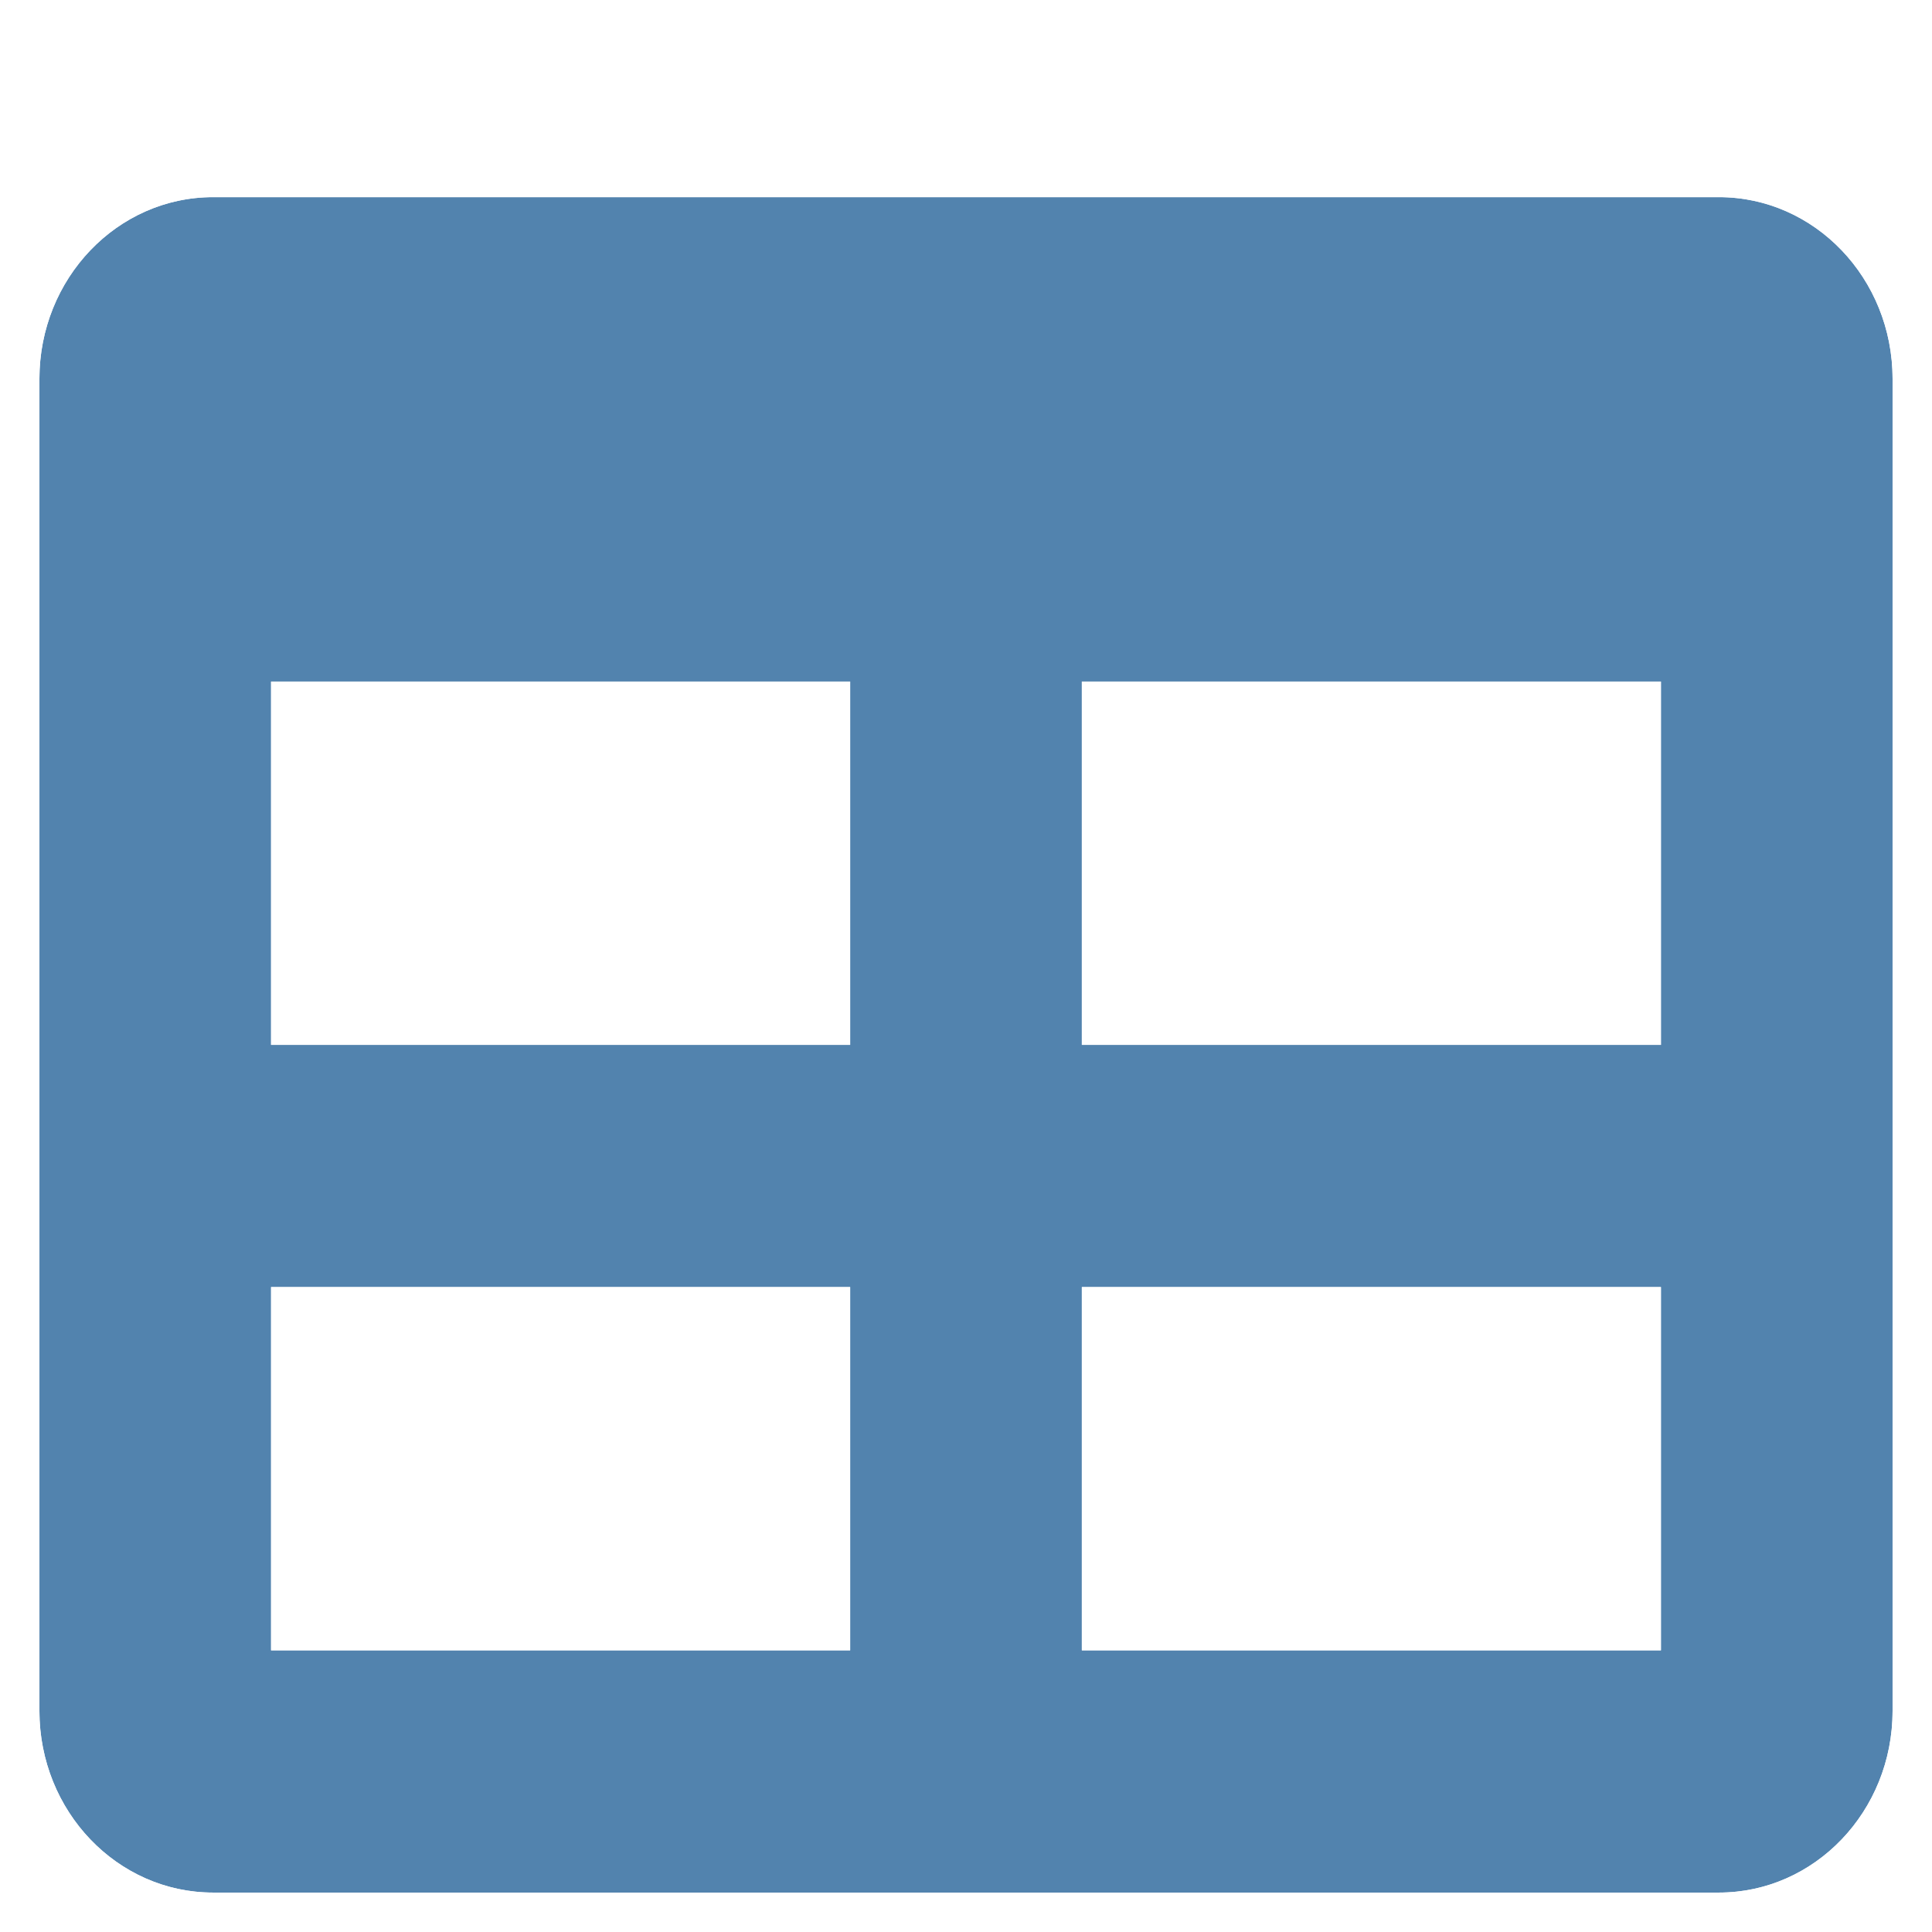 <svg width="49" height="49" viewBox="0 0 49 49" fill="none" xmlns="http://www.w3.org/2000/svg">
<g filter="url(#filter0_d)">
<path d="M43.594 1H5.406C2.973 1 1 3.063 1 5.607V39.393C1 41.937 2.973 44 5.406 44H43.594C46.027 44 48 41.937 48 39.393V5.607C48 3.063 46.027 1 43.594 1ZM21.562 37.857H6.875V28.643H21.562V37.857ZM21.562 22.5H6.875V13.286H21.562V22.5ZM42.125 37.857H27.438V28.643H42.125V37.857ZM42.125 22.5H27.438V13.286H42.125V22.5Z" fill="#5283AE"/>
<path d="M43.594 0.75H5.406C2.824 0.75 0.75 2.935 0.75 5.607V39.393C0.75 42.065 2.824 44.25 5.406 44.25H43.594C46.176 44.25 48.25 42.065 48.25 39.393V5.607C48.25 2.935 46.176 0.75 43.594 0.75ZM21.312 37.607H7.125V28.893H21.312V37.607ZM21.312 22.25H7.125V13.536H21.312V22.25ZM41.875 37.607H27.688V28.893H41.875V37.607ZM41.875 22.25H27.688V13.536H41.875V22.25Z" stroke="white" stroke-width="0.5"/>
</g>
<defs>
<filter id="filter0_d" x="0.5" y="0.5" width="48" height="48" filterUnits="userSpaceOnUse" color-interpolation-filters="sRGB">
<feFlood flood-opacity="0" result="BackgroundImageFix"/>
<feColorMatrix in="SourceAlpha" type="matrix" values="0 0 0 0 0 0 0 0 0 0 0 0 0 0 0 0 0 0 127 0"/>
<feOffset dy="4"/>
<feColorMatrix type="matrix" values="0 0 0 0 0.439 0 0 0 0 0.675 0 0 0 0 0.878 0 0 0 1 0"/>
<feBlend mode="normal" in2="BackgroundImageFix" result="effect1_dropShadow"/>
<feBlend mode="normal" in="SourceGraphic" in2="effect1_dropShadow" result="shape"/>
</filter>
</defs>
</svg>
